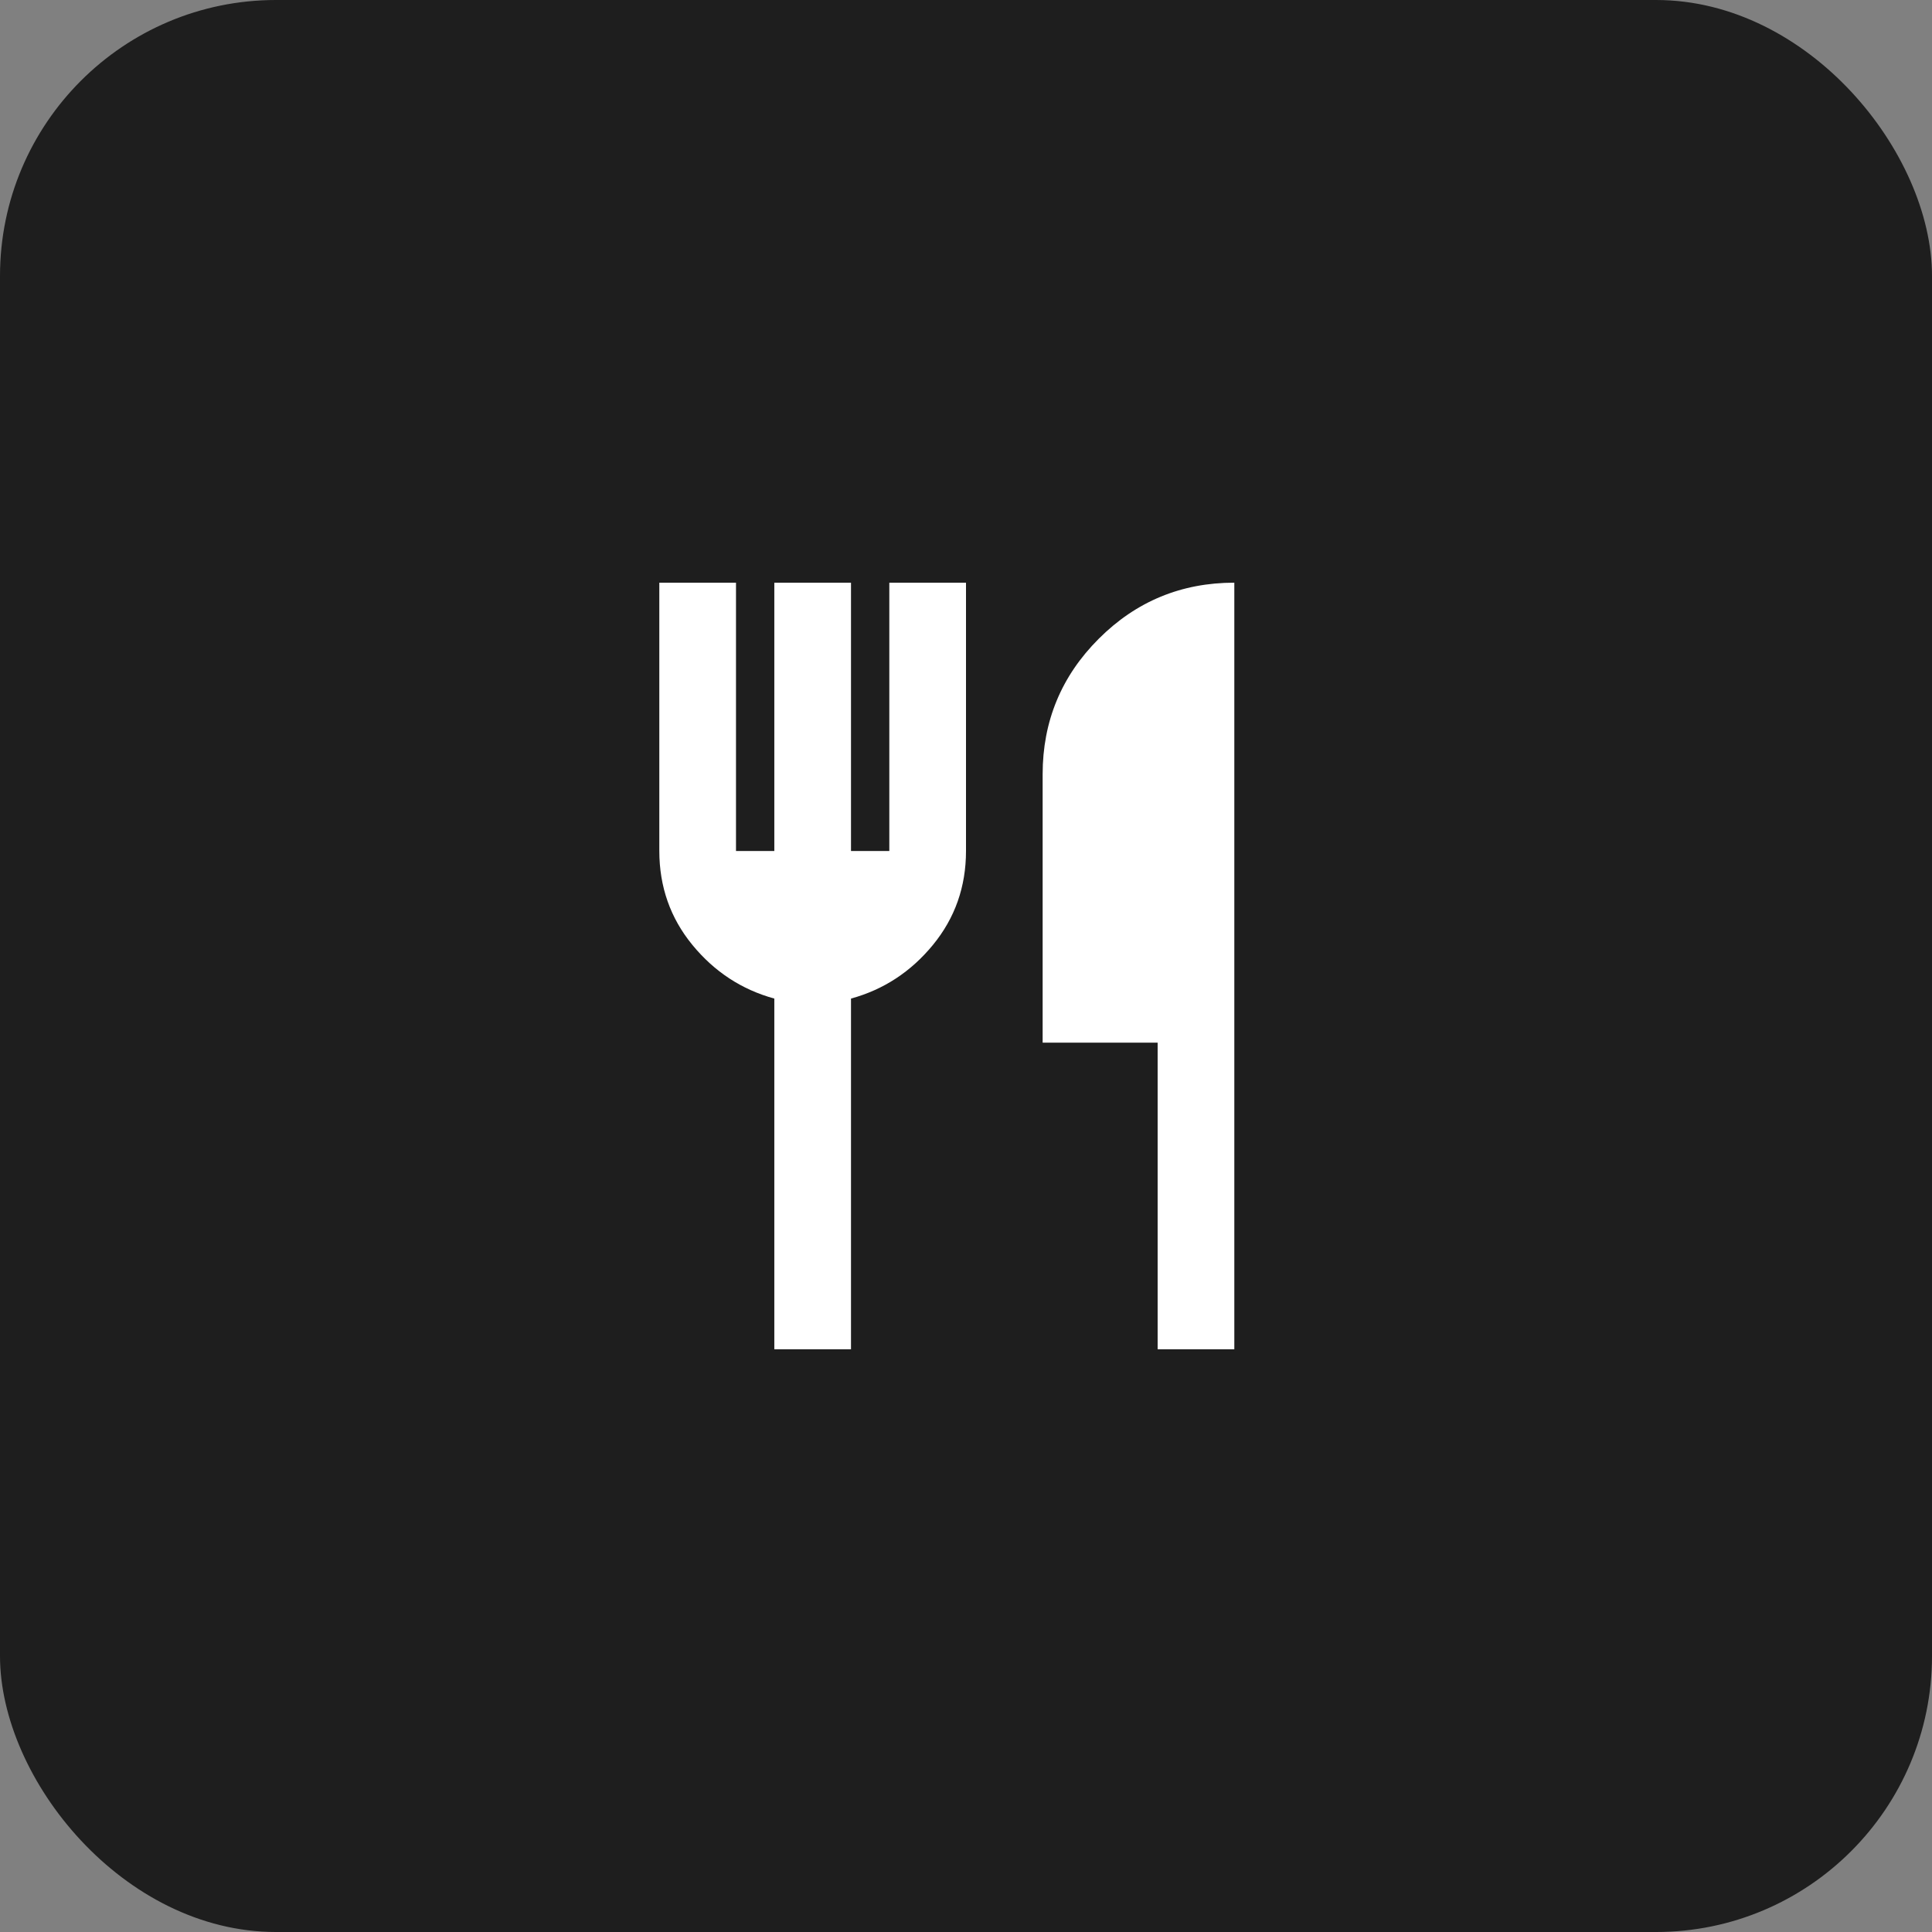 <?xml version="1.0" encoding="UTF-8"?> <svg xmlns="http://www.w3.org/2000/svg" width="42" height="42" viewBox="0 0 42 42" fill="none"><rect x="0" y="0" width="42" height="42" fill="#808080" stroke="none"/><rect width="42" height="42" rx="6" fill="#1E1E1E"></rect><path d="M16.833 29.333V21.708C16.125 21.514 15.531 21.125 15.052 20.542C14.573 19.958 14.334 19.278 14.333 18.5V12.667H16V18.5H16.833V12.667H18.5V18.5H19.333V12.667H21V18.5C21 19.278 20.76 19.958 20.281 20.542C19.802 21.125 19.209 21.514 18.5 21.708V29.333H16.833ZM25.166 29.333V22.667H22.666V16.833C22.666 15.681 23.073 14.698 23.886 13.886C24.698 13.074 25.681 12.667 26.833 12.667V29.333H25.166Z" fill="white"></path></svg> 